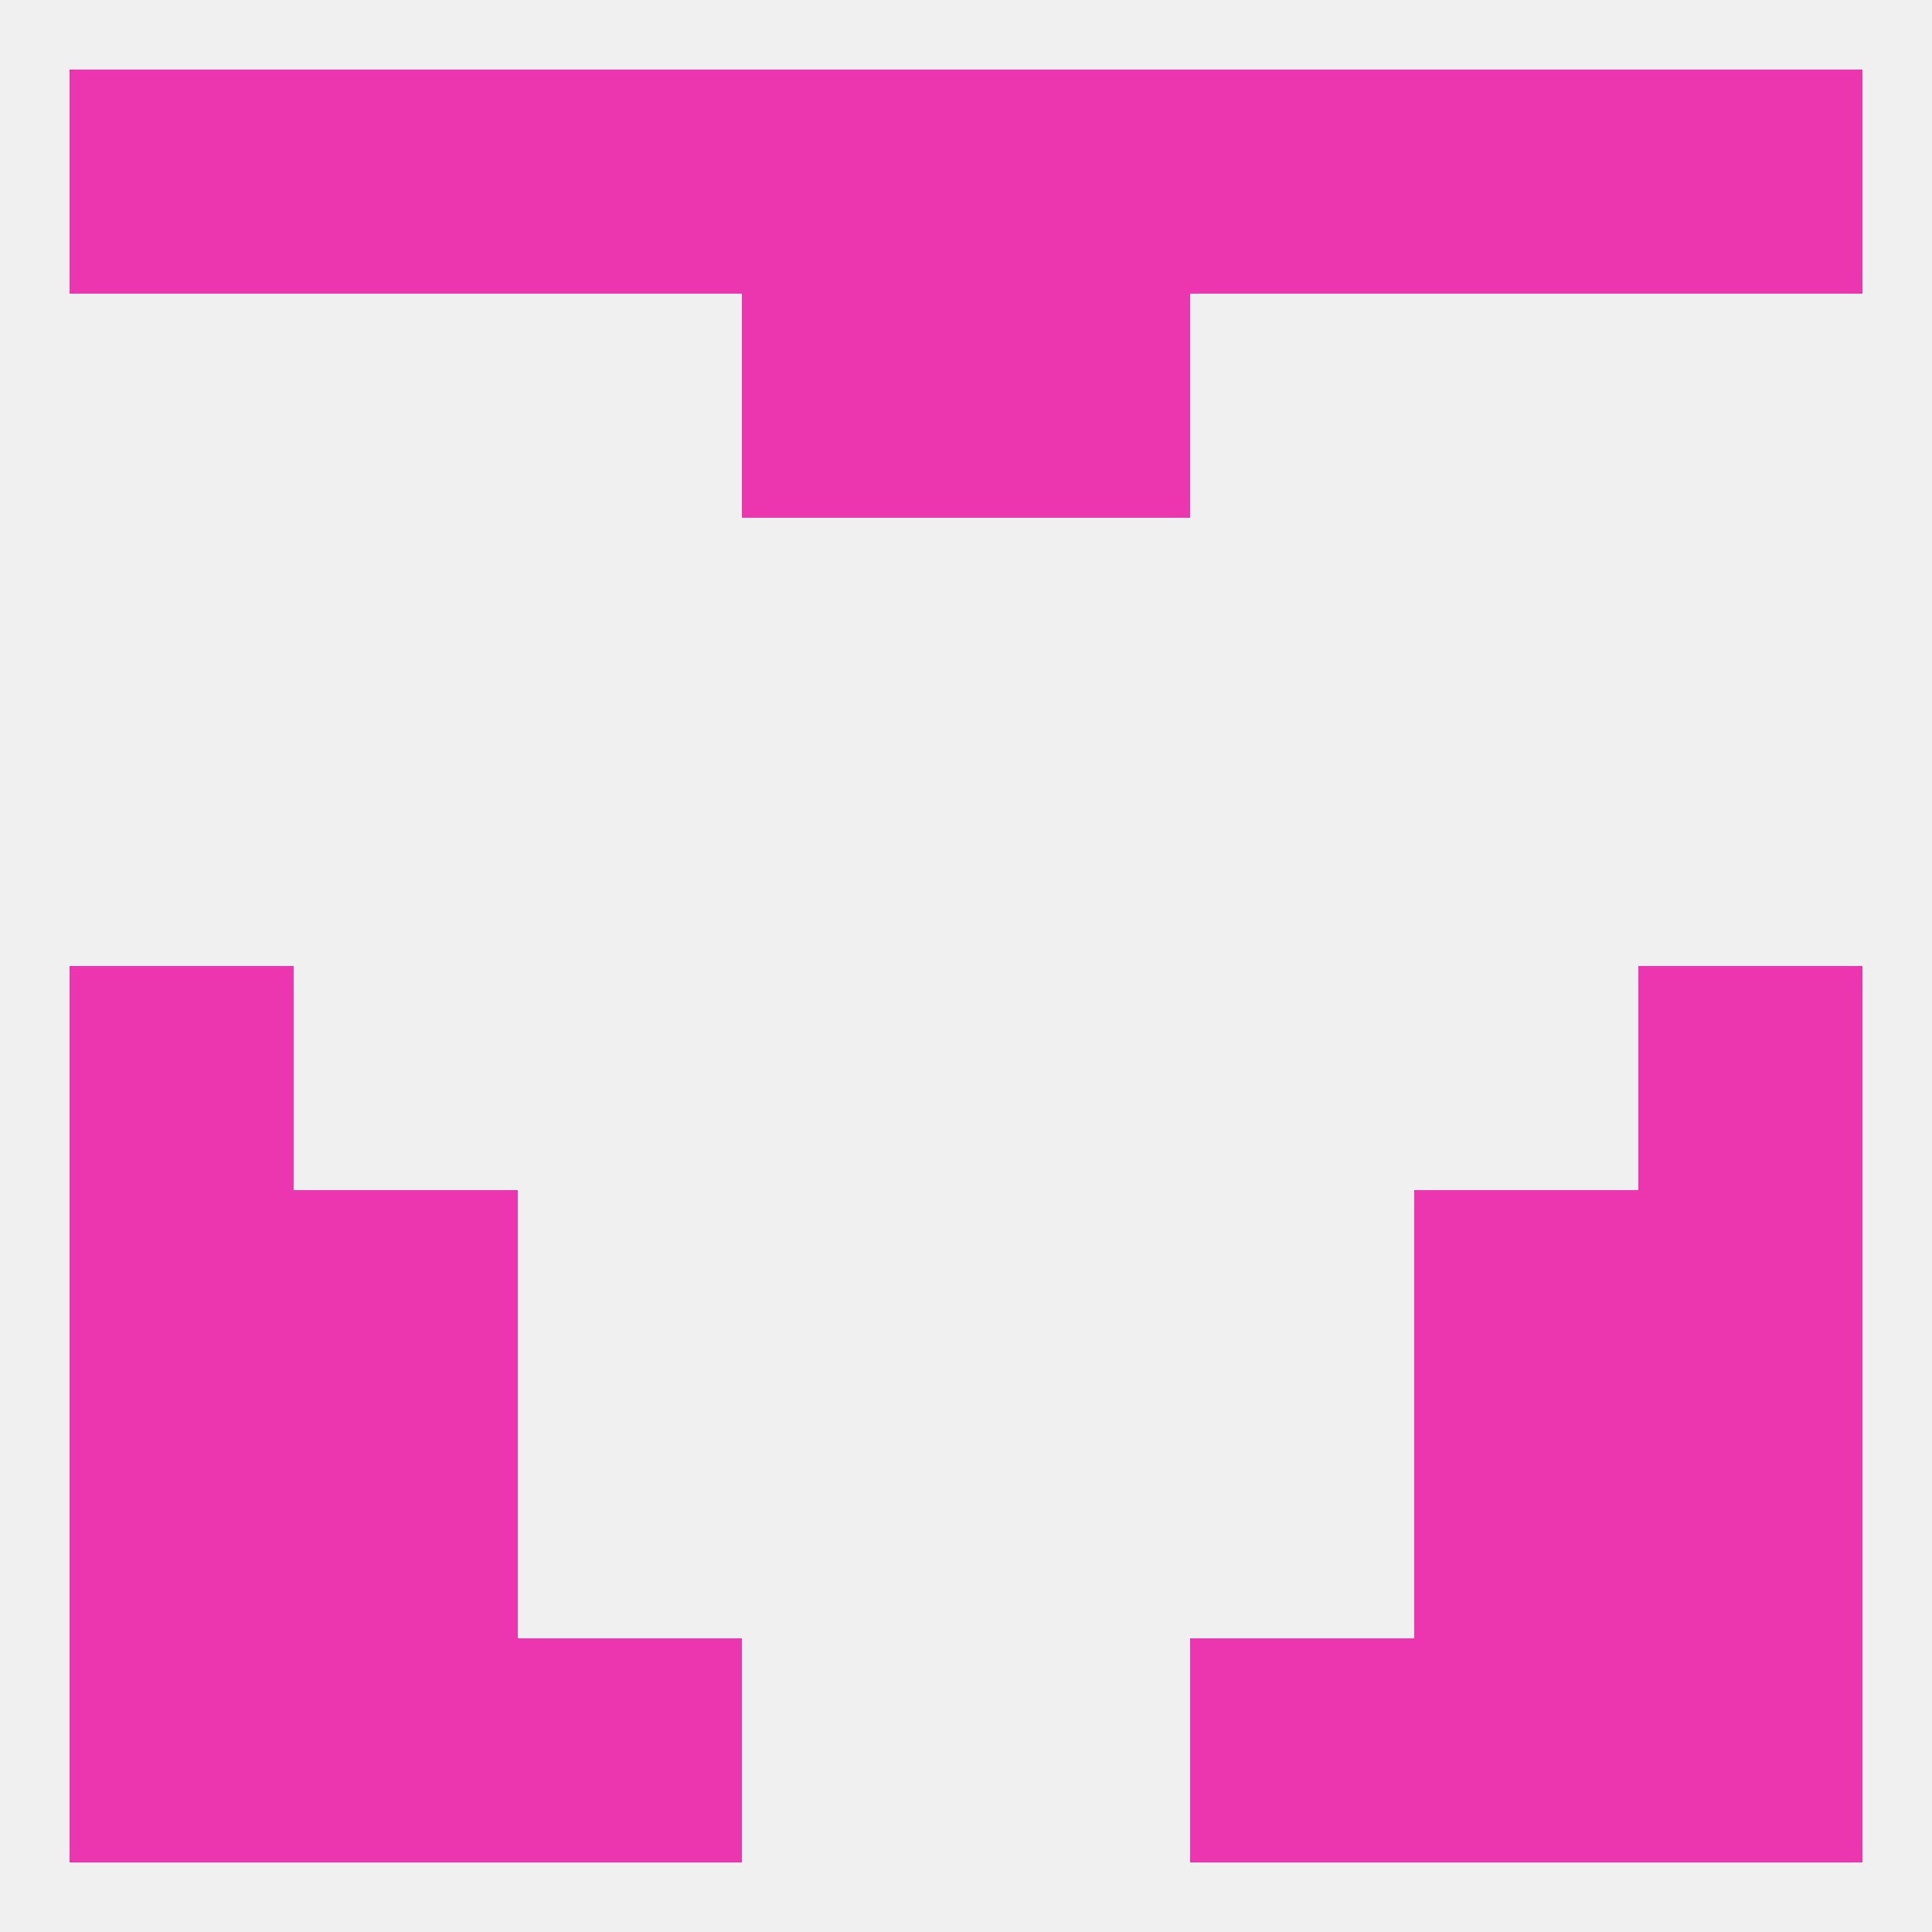 
<!--   <?xml version="1.0"?> -->
<svg version="1.1" baseprofile="full" xmlns="http://www.w3.org/2000/svg" xmlns:xlink="http://www.w3.org/1999/xlink" xmlns:ev="http://www.w3.org/2001/xml-events" width="250" height="250" viewBox="0 0 250 250" >
	<rect width="100%" height="100%" fill="rgba(240,240,240,255)"/>

	<rect x="9" y="183" width="29" height="29" fill="rgba(236,54,175,255)"/>
	<rect x="212" y="183" width="29" height="29" fill="rgba(236,54,175,255)"/>
	<rect x="38" y="183" width="29" height="29" fill="rgba(236,54,175,255)"/>
	<rect x="183" y="183" width="29" height="29" fill="rgba(236,54,175,255)"/>
	<rect x="212" y="212" width="29" height="29" fill="rgba(236,54,175,255)"/>
	<rect x="67" y="212" width="29" height="29" fill="rgba(236,54,175,255)"/>
	<rect x="154" y="212" width="29" height="29" fill="rgba(236,54,175,255)"/>
	<rect x="38" y="212" width="29" height="29" fill="rgba(236,54,175,255)"/>
	<rect x="183" y="212" width="29" height="29" fill="rgba(236,54,175,255)"/>
	<rect x="9" y="212" width="29" height="29" fill="rgba(236,54,175,255)"/>
	<rect x="154" y="9" width="29" height="29" fill="rgba(236,54,175,255)"/>
	<rect x="96" y="9" width="29" height="29" fill="rgba(236,54,175,255)"/>
	<rect x="125" y="9" width="29" height="29" fill="rgba(236,54,175,255)"/>
	<rect x="9" y="9" width="29" height="29" fill="rgba(236,54,175,255)"/>
	<rect x="212" y="9" width="29" height="29" fill="rgba(236,54,175,255)"/>
	<rect x="38" y="9" width="29" height="29" fill="rgba(236,54,175,255)"/>
	<rect x="183" y="9" width="29" height="29" fill="rgba(236,54,175,255)"/>
	<rect x="67" y="9" width="29" height="29" fill="rgba(236,54,175,255)"/>
	<rect x="96" y="38" width="29" height="29" fill="rgba(236,54,175,255)"/>
	<rect x="125" y="38" width="29" height="29" fill="rgba(236,54,175,255)"/>
	<rect x="9" y="125" width="29" height="29" fill="rgba(236,54,175,255)"/>
	<rect x="212" y="125" width="29" height="29" fill="rgba(236,54,175,255)"/>
	<rect x="38" y="154" width="29" height="29" fill="rgba(236,54,175,255)"/>
	<rect x="183" y="154" width="29" height="29" fill="rgba(236,54,175,255)"/>
	<rect x="9" y="154" width="29" height="29" fill="rgba(236,54,175,255)"/>
	<rect x="212" y="154" width="29" height="29" fill="rgba(236,54,175,255)"/>
</svg>